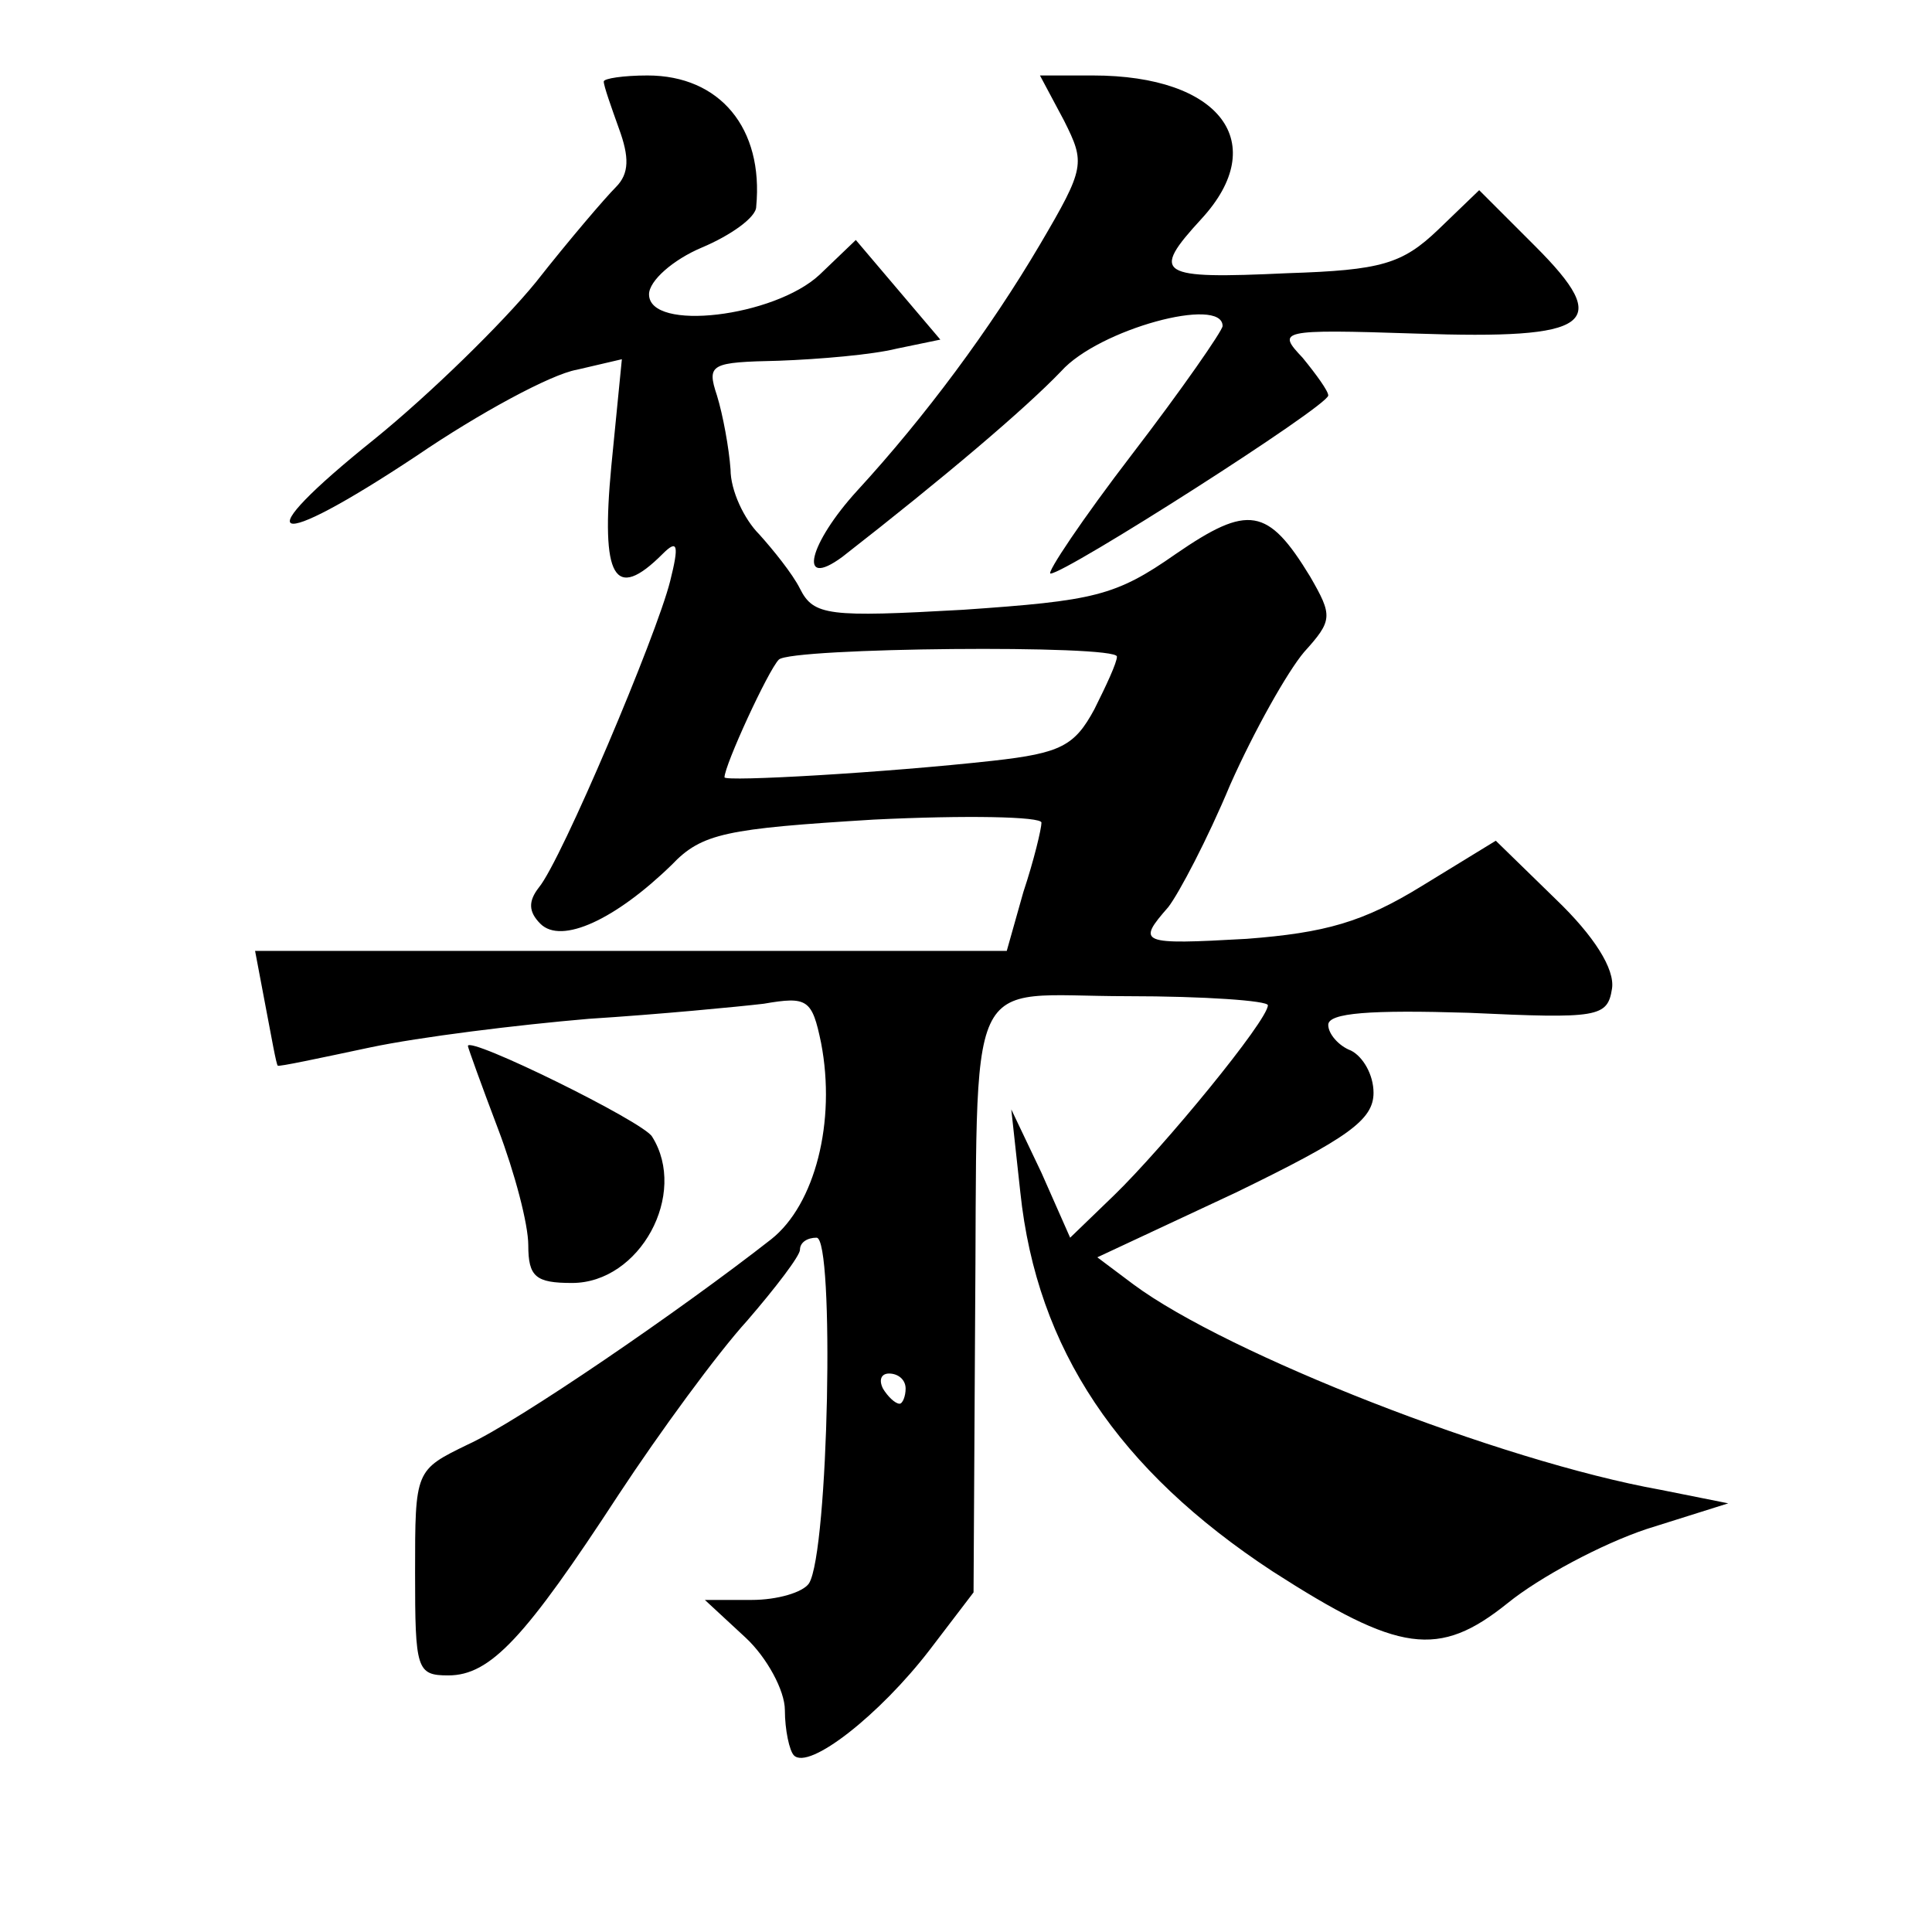 <?xml version="1.0" standalone="no"?>
<!DOCTYPE svg PUBLIC "-//W3C//DTD SVG 20010904//EN"
 "http://www.w3.org/TR/2001/REC-SVG-20010904/DTD/svg10.dtd">
<svg version="1.0" xmlns="http://www.w3.org/2000/svg"
 width="128pt" height="128pt" viewBox="0 0 128 128"
 preserveAspectRatio="xMidYMid meet">
<g transform="translate(0,128) scale(0.1,-0.1)"
fill="#0" stroke="none">
<path d="M400 1226 c0 -3 5 -17 10 -31 7 -19 7 -30 -2 -39 -7 -7 -31 -35 -53 -63
-22 -27 -70 -74 -107 -104 -86 -69 -70 -76 28 -11 41 28 89 54 106 57 l30 7 -7
-71 c-7 -74 2 -90 34 -58 10 10 11 6 5 -18 -9 -36 -72 -185 -87 -203 -7 -9 -7 -16
1 -24 14 -14 50 3 87 39 20 21 36 24 134 30 61 3 111 2 111 -2 0 -4 -5 -25 -12
-46 l-11 -39 -249 0 -249 0 7 -37 c4 -21 7 -38 8 -39 0 -1 28 5 61 12 33 7 98 15
145 19 47 3 99 8 116 10 29 5 32 3 38 -26 10 -52 -4 -107 -33 -130 -60 -47 -168
-121 -201 -136 -35 -17 -35 -17 -35 -85 0 -64 1 -68 22 -68 28 0 51 25 113 120
27 41 65 93 85 115 19 22 35 43 35 47 0 5 5 8 11 8 12 0 8 -208 -5 -229 -4 -6 -21
-11 -38 -11 l-31 0 27 -25 c14 -13 26 -35 26 -48 0 -13 3 -27 6 -30 10 -10 57 27
90 70 l29 38 1 175 c2 244 -9 220 101 220 51 0 93 -3 93 -6 0 -10 -69 -94 -102
-126 l-29 -28 -19 43 -20 42 6 -55 c11 -104 65 -184 167 -251 84 -54 110 -58 156
-21 21 17 62 39 92 49 l54 17 -45 9 c-106 19 -287 90 -349 136 l-24 18 92 43 c74
36 91 48 91 66 0 12 -7 24 -15 28 -8 3 -15 11 -15 17 0 8 28 10 93 8 86 -4 92 -3
95 16 2 13 -12 35 -37 59 l-40 39 -49 -30 c-39 -24 -64 -31 -116 -35 -71 -4 -73
-3 -52 21 7 9 26 45 41 81 16 36 38 75 49 88 19 21 19 24 4 50 -28 46 -41 48 -89
15 -40 -28 -54 -31 -141 -37 -89 -5 -99 -4 -108 14 -5 10 -18 26 -27 36 -10 10
-19 29 -19 43 -1 14 -5 36 -9 49 -7 21 -4 22 41 23 27 1 62 4 78 8 l29 6 -28 33
-28 33 -24 -23 c-30 -28 -113 -38 -113 -13 0 9 16 23 35 31 19 8 36 20 36 27 5
52 -24 87 -72 87 -16 0 -29 -2 -29 -4z m340 -381 c0 -4 -7 -19 -15 -35 -13 -24
-22 -29 -67 -34 -72 -8 -178 -14 -178 -11 0 8 29 71 36 78 8 8 224 10 224 2z m-140
-485 c0 -5 -2 -10 -4 -10 -3 0 -8 5 -11 10 -3 6 -1 10 4 10 6 0 11 -4 11 -10z M705
1200 c14 -28 14 -31 -16 -82 -33 -56 -76 -114 -121 -163 -32 -35 -40 -66 -10 -44
68 53 121 98 145 123 25 28 107 50 107 30 0 -3 -27 -42 -60 -85 -33 -43 -57 -79
-54 -79 10 0 184 111 184 118 0 3 -8 14 -17 25 -17 18 -16 19 75 16 117 -4 131
6 79 58 l-37 37 -27 -26 c-24 -23 -38 -27 -100 -29 -86 -4 -91 -1 -57 36 46 50
13 95 -72 95 l-35 0 16 -30z M310 587 c0 -1 9 -26 20 -55 11 -29 20 -63 20 -77
0 -21 5 -25 29 -25 45 0 77 59 53 97 -6 10 -122 67 -122 60z"/>
</g>
</svg>
